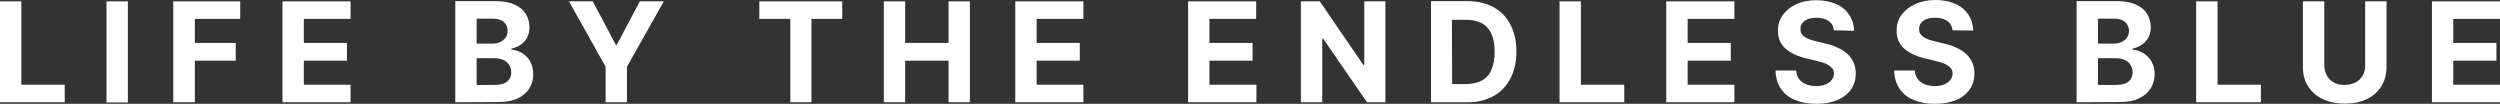 <?xml version="1.0" encoding="utf-8"?>
<!-- Generator: Adobe Illustrator 27.4.0, SVG Export Plug-In . SVG Version: 6.00 Build 0)  -->
<svg version="1.1" id="Livello_1" xmlns="http://www.w3.org/2000/svg" xmlns:xlink="http://www.w3.org/1999/xlink" x="0px" y="0px"
	 viewBox="0 0 1112.5 46.2" style="enable-background:new 0 0 1112.5 46.2;" xml:space="preserve">
<rect x="0" y="0" width="1112.5" height="46.2" fill="#333333" stroke="none"/>
<style type="text/css">
	.st0{fill:#FFFFFF;}
</style>
<g>
	<polygon class="st0" points="0,0.6 0,45.5 28.8,45.5 28.8,37.7 9.5,37.7 9.5,0.6 	"/>
	<rect x="47.4" y="0.6" class="st0" width="9.5" height="45"/>
	<polygon class="st0" points="125.7,0.6 125.7,45.5 156,45.5 156,37.7 135.2,37.7 135.2,27 154.4,27 154.4,19.1 135.2,19.1 
		135.2,8.4 156,8.4 156,0.6 	"/>
	<path class="st0" d="M202.6,45.5v-45h18c3.3,0,6.1,0.5,8.3,1.5s3.9,2.3,5,4.1c1.1,1.7,1.7,3.7,1.7,6c0,1.8-0.4,3.3-1,4.6
		c-0.7,1.3-1.7,2.4-2.9,3.2s-2.6,1.4-4.2,1.8v0.4c1.7,0.1,3.3,0.6,4.8,1.5s2.7,2.1,3.6,3.7c0.9,1.6,1.4,3.5,1.4,5.7
		c0,2.4-0.6,4.5-1.8,6.4s-2.9,3.3-5.2,4.4c-2.3,1.1-5.1,1.6-8.5,1.6L202.6,45.5L202.6,45.5z M212.1,19.4h7c1.3,0,2.5-0.2,3.5-0.7
		c1-0.5,1.8-1.1,2.4-2c0.6-0.8,0.9-1.9,0.9-3c0-1.6-0.6-2.9-1.7-3.9s-2.8-1.5-4.9-1.5h-7.2L212.1,19.4L212.1,19.4z M212.1,37.8h7.8
		c2.6,0,4.6-0.5,5.8-1.5c1.2-1,1.8-2.4,1.8-4.1c0-1.2-0.3-2.3-0.9-3.3s-1.5-1.7-2.6-2.2c-1.1-0.5-2.4-0.8-3.9-0.8h-8V37.8
		L212.1,37.8z"/>
	<polygon class="st0" points="337.9,8.4 337.9,0.6 374.8,0.6 374.8,8.4 361.1,8.4 361.1,45.5 351.7,45.5 351.7,8.4 	"/>
	<polygon class="st0" points="451.8,45.5 451.8,0.6 482.1,0.6 482.1,8.4 461.3,8.4 461.3,19.1 480.5,19.1 480.5,27 461.3,27 
		461.3,37.7 482.1,37.7 482.1,45.5 	"/>
	<polygon class="st0" points="616.5,0.6 616.5,45.5 608.3,45.5 588.8,17.2 588.4,17.2 588.4,45.5 578.9,45.5 578.9,0.6 587.3,0.6 
		606.7,28.9 607.1,28.9 607.1,0.6 	"/>
	<polygon class="st0" points="741.5,45.5 741.5,0.6 771.8,0.6 771.8,8.4 751,8.4 751,19.1 770.2,19.1 770.2,27 751,27 751,37.7 
		771.8,37.7 771.8,45.5 	"/>
	<path class="st0" d="M816.1,13.5c-0.2-1.8-0.9-3.1-2.3-4.1c-1.3-1-3.1-1.5-5.4-1.5c-1.5,0-2.9,0.2-3.9,0.6s-1.9,1-2.5,1.8
		s-0.8,1.6-0.8,2.6c0,0.8,0.1,1.5,0.5,2.1c0.4,0.6,0.9,1.1,1.5,1.5s1.4,0.8,2.3,1.1c0.9,0.3,1.8,0.6,2.8,0.8l4,1
		c2,0.4,3.8,1,5.4,1.8c1.6,0.7,3.1,1.6,4.3,2.7s2.1,2.3,2.8,3.8c0.7,1.5,1,3.1,1,5c0,2.8-0.7,5.1-2.1,7.1c-1.4,2-3.4,3.6-6,4.7
		c-2.6,1.1-5.7,1.7-9.4,1.7s-6.8-0.6-9.5-1.7c-2.7-1.1-4.8-2.8-6.3-5s-2.3-4.9-2.4-8.1h9.2c0.1,1.5,0.5,2.8,1.3,3.8
		c0.8,1,1.8,1.8,3.1,2.3c1.3,0.5,2.8,0.8,4.4,0.8s3-0.2,4.2-0.7c1.2-0.5,2.1-1.1,2.8-2s1-1.8,1-2.9c0-1-0.3-1.9-0.9-2.5
		s-1.5-1.3-2.6-1.8c-1.1-0.5-2.5-0.9-4.2-1.3l-4.9-1.2c-3.8-0.9-6.8-2.4-9-4.3c-2.2-2-3.3-4.6-3.3-7.9c0-2.7,0.7-5.1,2.2-7.1
		s3.5-3.6,6.1-4.8s5.5-1.7,8.8-1.7s6.2,0.6,8.8,1.7c2.5,1.1,4.4,2.7,5.8,4.8s2.1,4.4,2.2,7.1L816.1,13.5L816.1,13.5z"/>
	<polygon class="st0" points="694,45.5 694,0.6 703.5,0.6 703.5,37.7 722.8,37.7 722.8,45.5 	"/>
	<polygon class="st0" points="1082.2,45.5 1082.2,0.6 1112.5,0.6 1112.5,8.4 1091.7,8.4 1091.7,19.1 1110.9,19.1 1110.9,27 
		1091.7,27 1091.7,37.7 1112.5,37.7 1112.5,45.5 	"/>
	<path class="st0" d="M1052.5,0.6h9.5v29.2c0,3.3-0.8,6.2-2.3,8.6c-1.6,2.5-3.7,4.4-6.5,5.7c-2.8,1.4-6.1,2-9.8,2s-7-0.7-9.8-2
		s-5-3.3-6.5-5.7c-1.6-2.5-2.3-5.3-2.3-8.6V0.6h9.5V29c0,1.7,0.4,3.2,1.1,4.6c0.8,1.3,1.8,2.4,3.2,3.1c1.4,0.8,3,1.1,4.8,1.1
		s3.4-0.4,4.8-1.1s2.4-1.8,3.2-3.1s1.1-2.8,1.1-4.6L1052.5,0.6L1052.5,0.6z"/>
	<polygon class="st0" points="977.3,45.5 977.3,0.6 986.8,0.6 986.8,37.7 1006.1,37.7 1006.1,45.5 	"/>
	<path class="st0" d="M924.1,45.5v-45h18c3.3,0,6.1,0.5,8.3,1.5s3.9,2.3,5,4.1s1.7,3.7,1.7,6c0,1.8-0.3,3.3-1.1,4.6
		c-0.7,1.3-1.7,2.4-2.9,3.2c-1.2,0.8-2.6,1.4-4.2,1.8v0.4c1.7,0.1,3.3,0.6,4.8,1.5s2.7,2.1,3.7,3.7c0.9,1.6,1.4,3.5,1.4,5.7
		c0,2.4-0.6,4.5-1.8,6.4s-2.9,3.3-5.2,4.4c-2.3,1.1-5.1,1.6-8.5,1.6L924.1,45.5L924.1,45.5z M933.6,19.4h7c1.3,0,2.5-0.2,3.5-0.7
		s1.8-1.1,2.4-2c0.6-0.8,0.9-1.9,0.9-3c0-1.6-0.6-2.9-1.7-3.9s-2.8-1.5-4.9-1.5h-7.2L933.6,19.4L933.6,19.4z M933.6,37.8h7.8
		c2.7,0,4.6-0.5,5.8-1.5c1.2-1,1.8-2.4,1.8-4.1c0-1.2-0.3-2.3-0.9-3.3s-1.4-1.7-2.6-2.2c-1.1-0.5-2.4-0.8-3.9-0.8h-8L933.6,37.8
		L933.6,37.8z"/>
	<path class="st0" d="M868.9,13.5c-0.2-1.8-0.9-3.1-2.3-4.1c-1.3-1-3.1-1.5-5.4-1.5c-1.5,0-2.9,0.2-3.9,0.6s-1.9,1-2.5,1.8
		S854,12,854,12.9c0,0.8,0.1,1.5,0.5,2.1c0.4,0.6,0.9,1.1,1.5,1.5s1.4,0.8,2.3,1.1c0.9,0.3,1.8,0.6,2.8,0.8l4,1c2,0.4,3.8,1,5.4,1.8
		c1.6,0.7,3.1,1.6,4.3,2.7s2.1,2.3,2.8,3.8c0.7,1.5,1,3.1,1,5c0,2.8-0.7,5.1-2.1,7.1c-1.4,2-3.4,3.6-6,4.7c-2.6,1.1-5.7,1.7-9.4,1.7
		s-6.8-0.6-9.5-1.7c-2.7-1.1-4.8-2.8-6.3-5s-2.3-4.9-2.4-8.1h9.2c0.1,1.5,0.5,2.8,1.3,3.8c0.8,1,1.8,1.8,3.1,2.3
		c1.3,0.5,2.8,0.8,4.4,0.8s3-0.2,4.2-0.7c1.2-0.5,2.1-1.1,2.8-2s1-1.8,1-2.9c0-1-0.3-1.9-0.9-2.5s-1.5-1.3-2.6-1.8
		c-1.1-0.5-2.5-0.9-4.2-1.3l-4.9-1.2c-3.8-0.9-6.8-2.4-9-4.3c-2.2-2-3.3-4.6-3.3-7.9c0-2.7,0.7-5.1,2.2-7.1s3.5-3.6,6.1-4.8
		S858,0,861.3,0s6.2,0.6,8.8,1.7c2.5,1.1,4.4,2.7,5.8,4.8s2.1,4.4,2.2,7.1L868.9,13.5L868.9,13.5z"/>
	<path class="st0" d="M652.7,45.5h-15.9v-45h16.1c4.5,0,8.4,0.9,11.7,2.7c3.3,1.8,5.8,4.4,7.5,7.7c1.8,3.4,2.7,7.4,2.7,12
		s-0.9,8.7-2.7,12.1c-1.8,3.4-4.3,6-7.6,7.8S657.2,45.6,652.7,45.5 M646.2,37.4h6c2.8,0,5.2-0.5,7.1-1.5s3.4-2.6,4.3-4.7
		c1-2.1,1.5-4.8,1.5-8.2s-0.5-6-1.5-8.1c-1-2.1-2.4-3.7-4.3-4.6c-1.9-1-4.3-1.5-7.1-1.5h-6.1L646.2,37.4L646.2,37.4z"/>
	<polygon class="st0" points="528.7,45.5 528.7,0.6 559,0.6 559,8.4 538.2,8.4 538.2,19.1 557.4,19.1 557.4,27 538.2,27 538.2,37.7 
		559.1,37.7 559.1,45.5 	"/>
	<polygon class="st0" points="393.3,45.5 393.3,0.6 402.8,0.6 402.8,19.1 422.1,19.1 422.1,0.6 431.6,0.6 431.6,45.5 422.1,45.5 
		422.1,27 402.8,27 402.8,45.5 	"/>
	<polygon class="st0" points="253.2,0.6 263.8,0.6 274,19.9 274.5,19.9 284.7,0.6 295.4,0.6 279,29.7 279,45.5 269.5,45.5 
		269.5,29.7 	"/>
	<polygon class="st0" points="77.1,45.5 77.1,0.6 106.9,0.6 106.9,8.4 86.7,8.4 86.7,19.1 104.9,19.1 104.9,27 86.7,27 86.7,45.5 	
		"/>
</g>
</svg>
